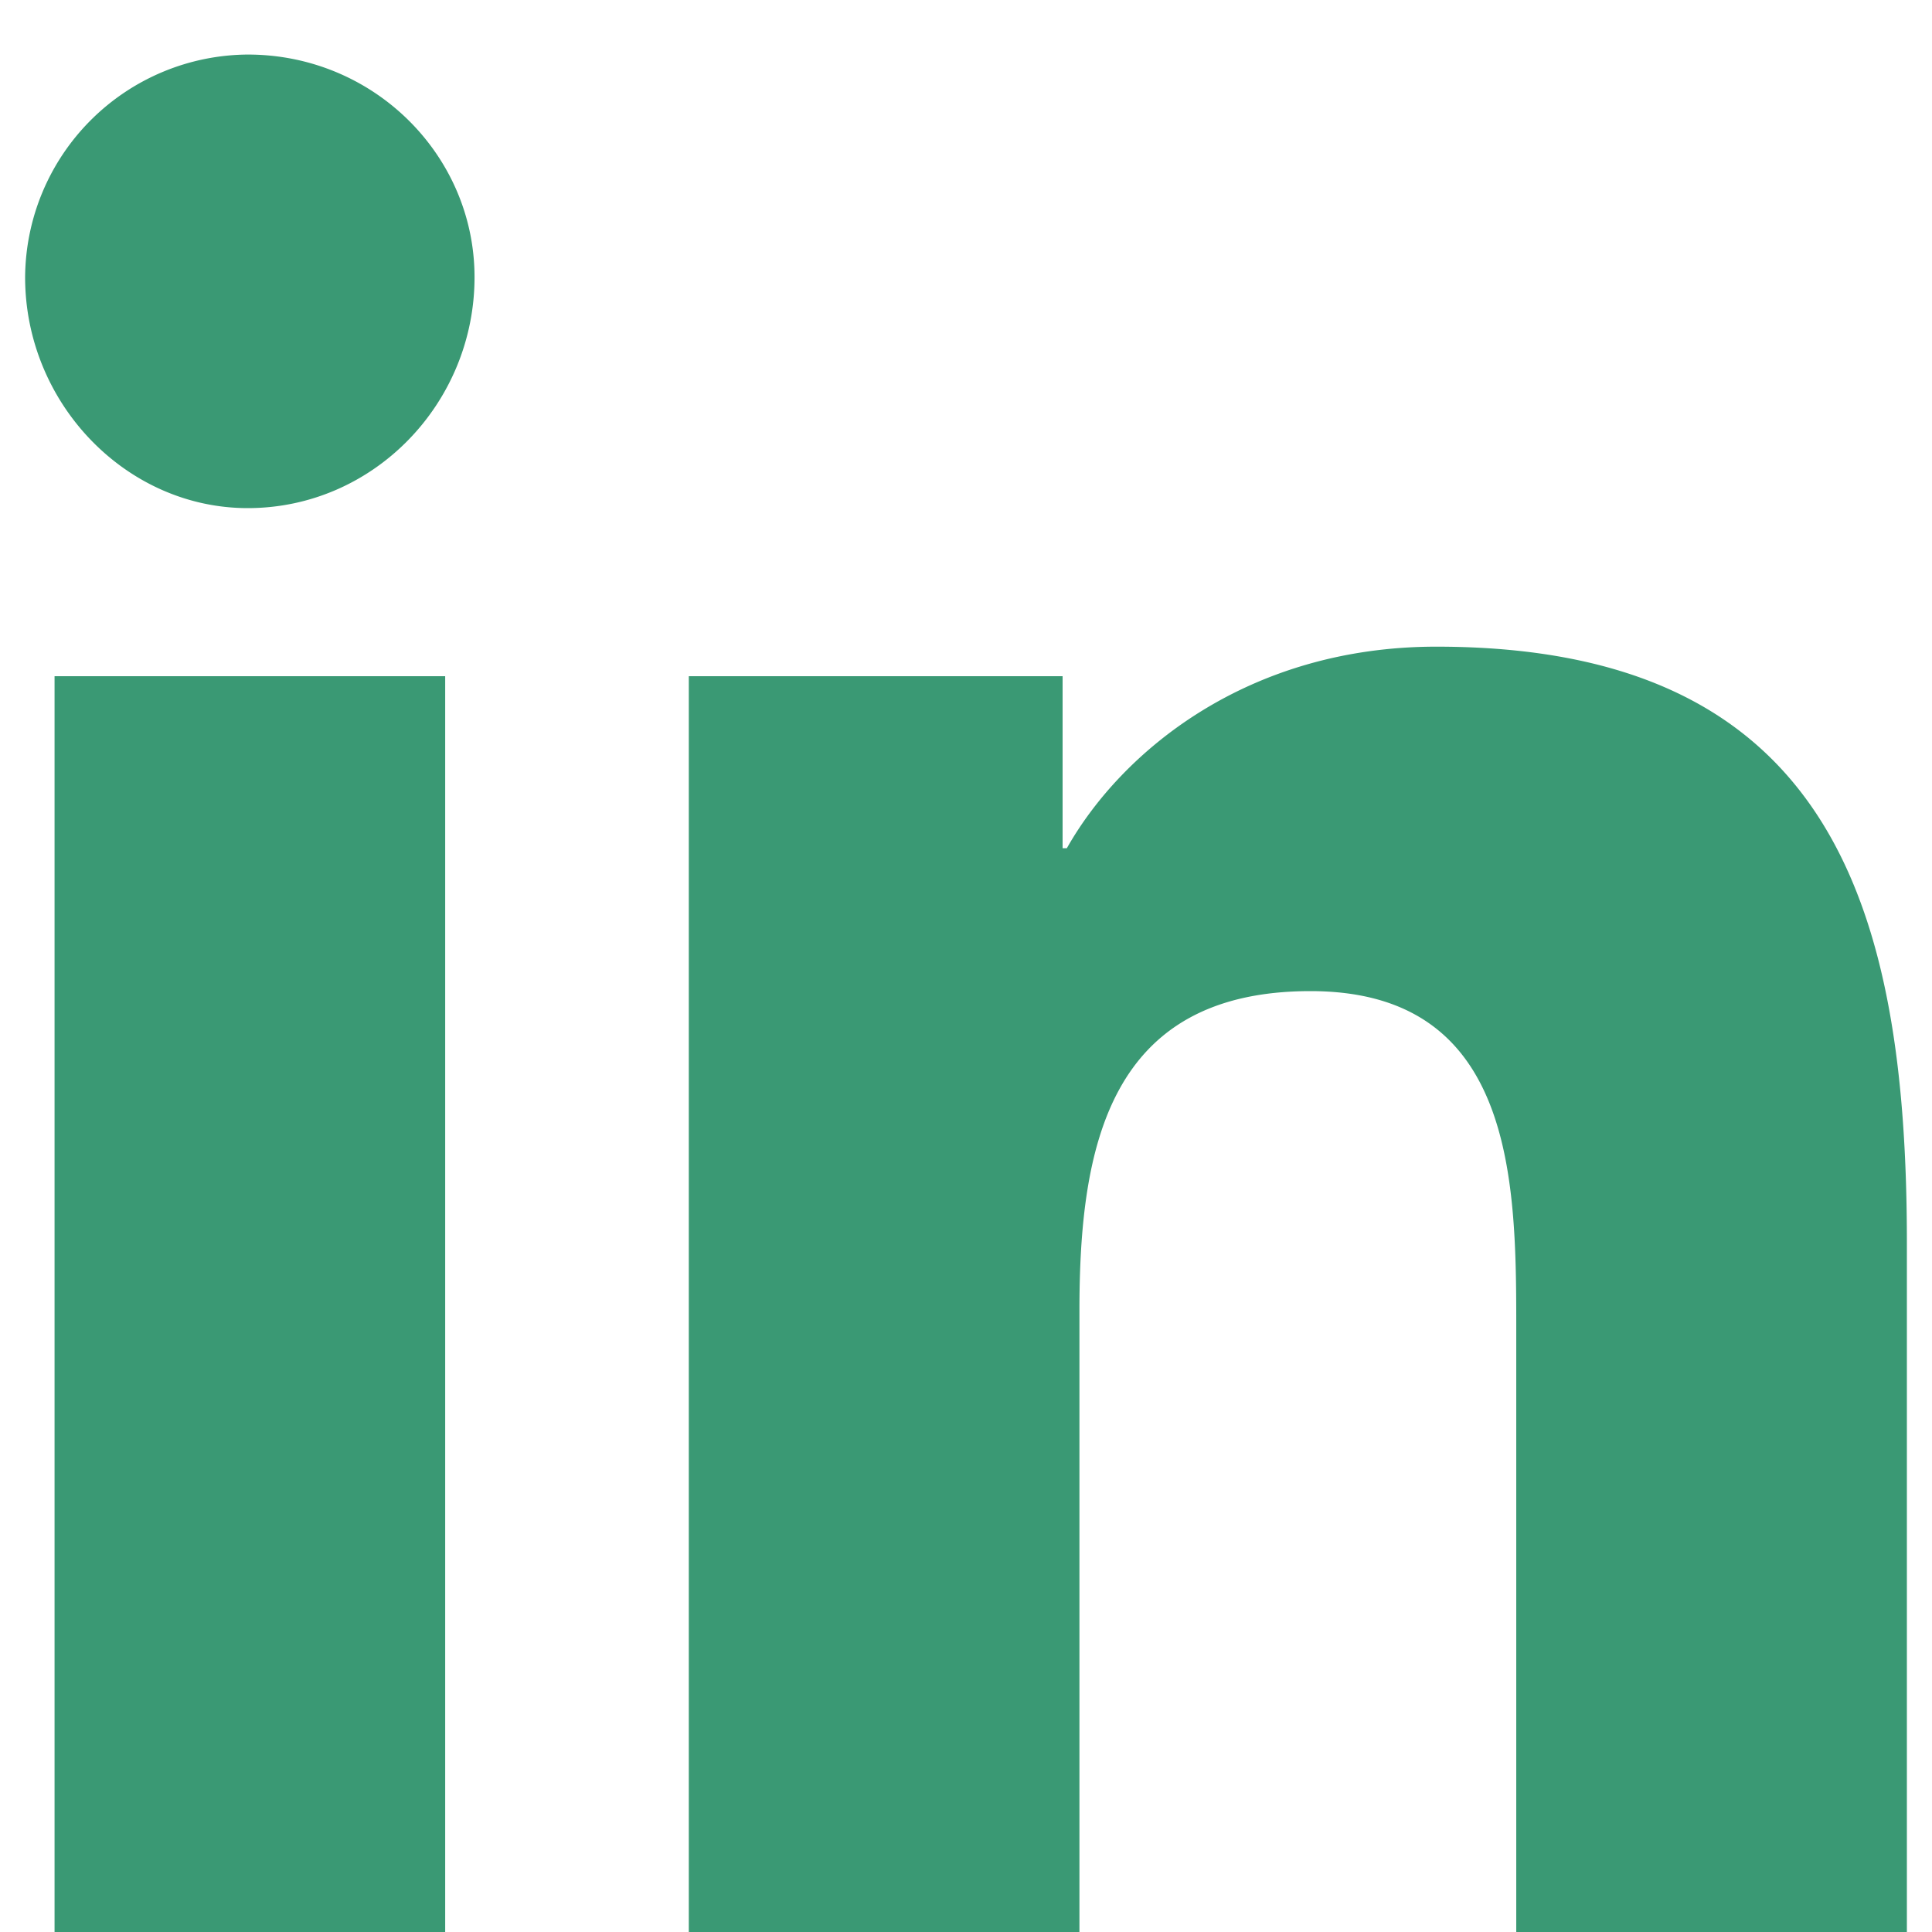 <svg width="21" height="21" fill="none" xmlns="http://www.w3.org/2000/svg">
  <path d="M4.839 21H.593V7.35h4.246V21ZM2.693 5.523c-1.324 0-2.42-1.141-2.42-2.51a2.436 2.436 0 0 1 2.42-2.42c1.37 0 2.465 1.095 2.465 2.42 0 1.369-1.095 2.51-2.465 2.51ZM20.681 21h-4.2v-6.62c0-1.598-.046-3.607-2.237-3.607-2.192 0-2.511 1.69-2.511 3.47V21H7.487V7.35h4.063V9.22h.046c.593-1.05 1.963-2.191 4.017-2.191 4.292 0 5.114 2.83 5.114 6.483V21h-.046Z" fill="#3A9974"/>
</svg>